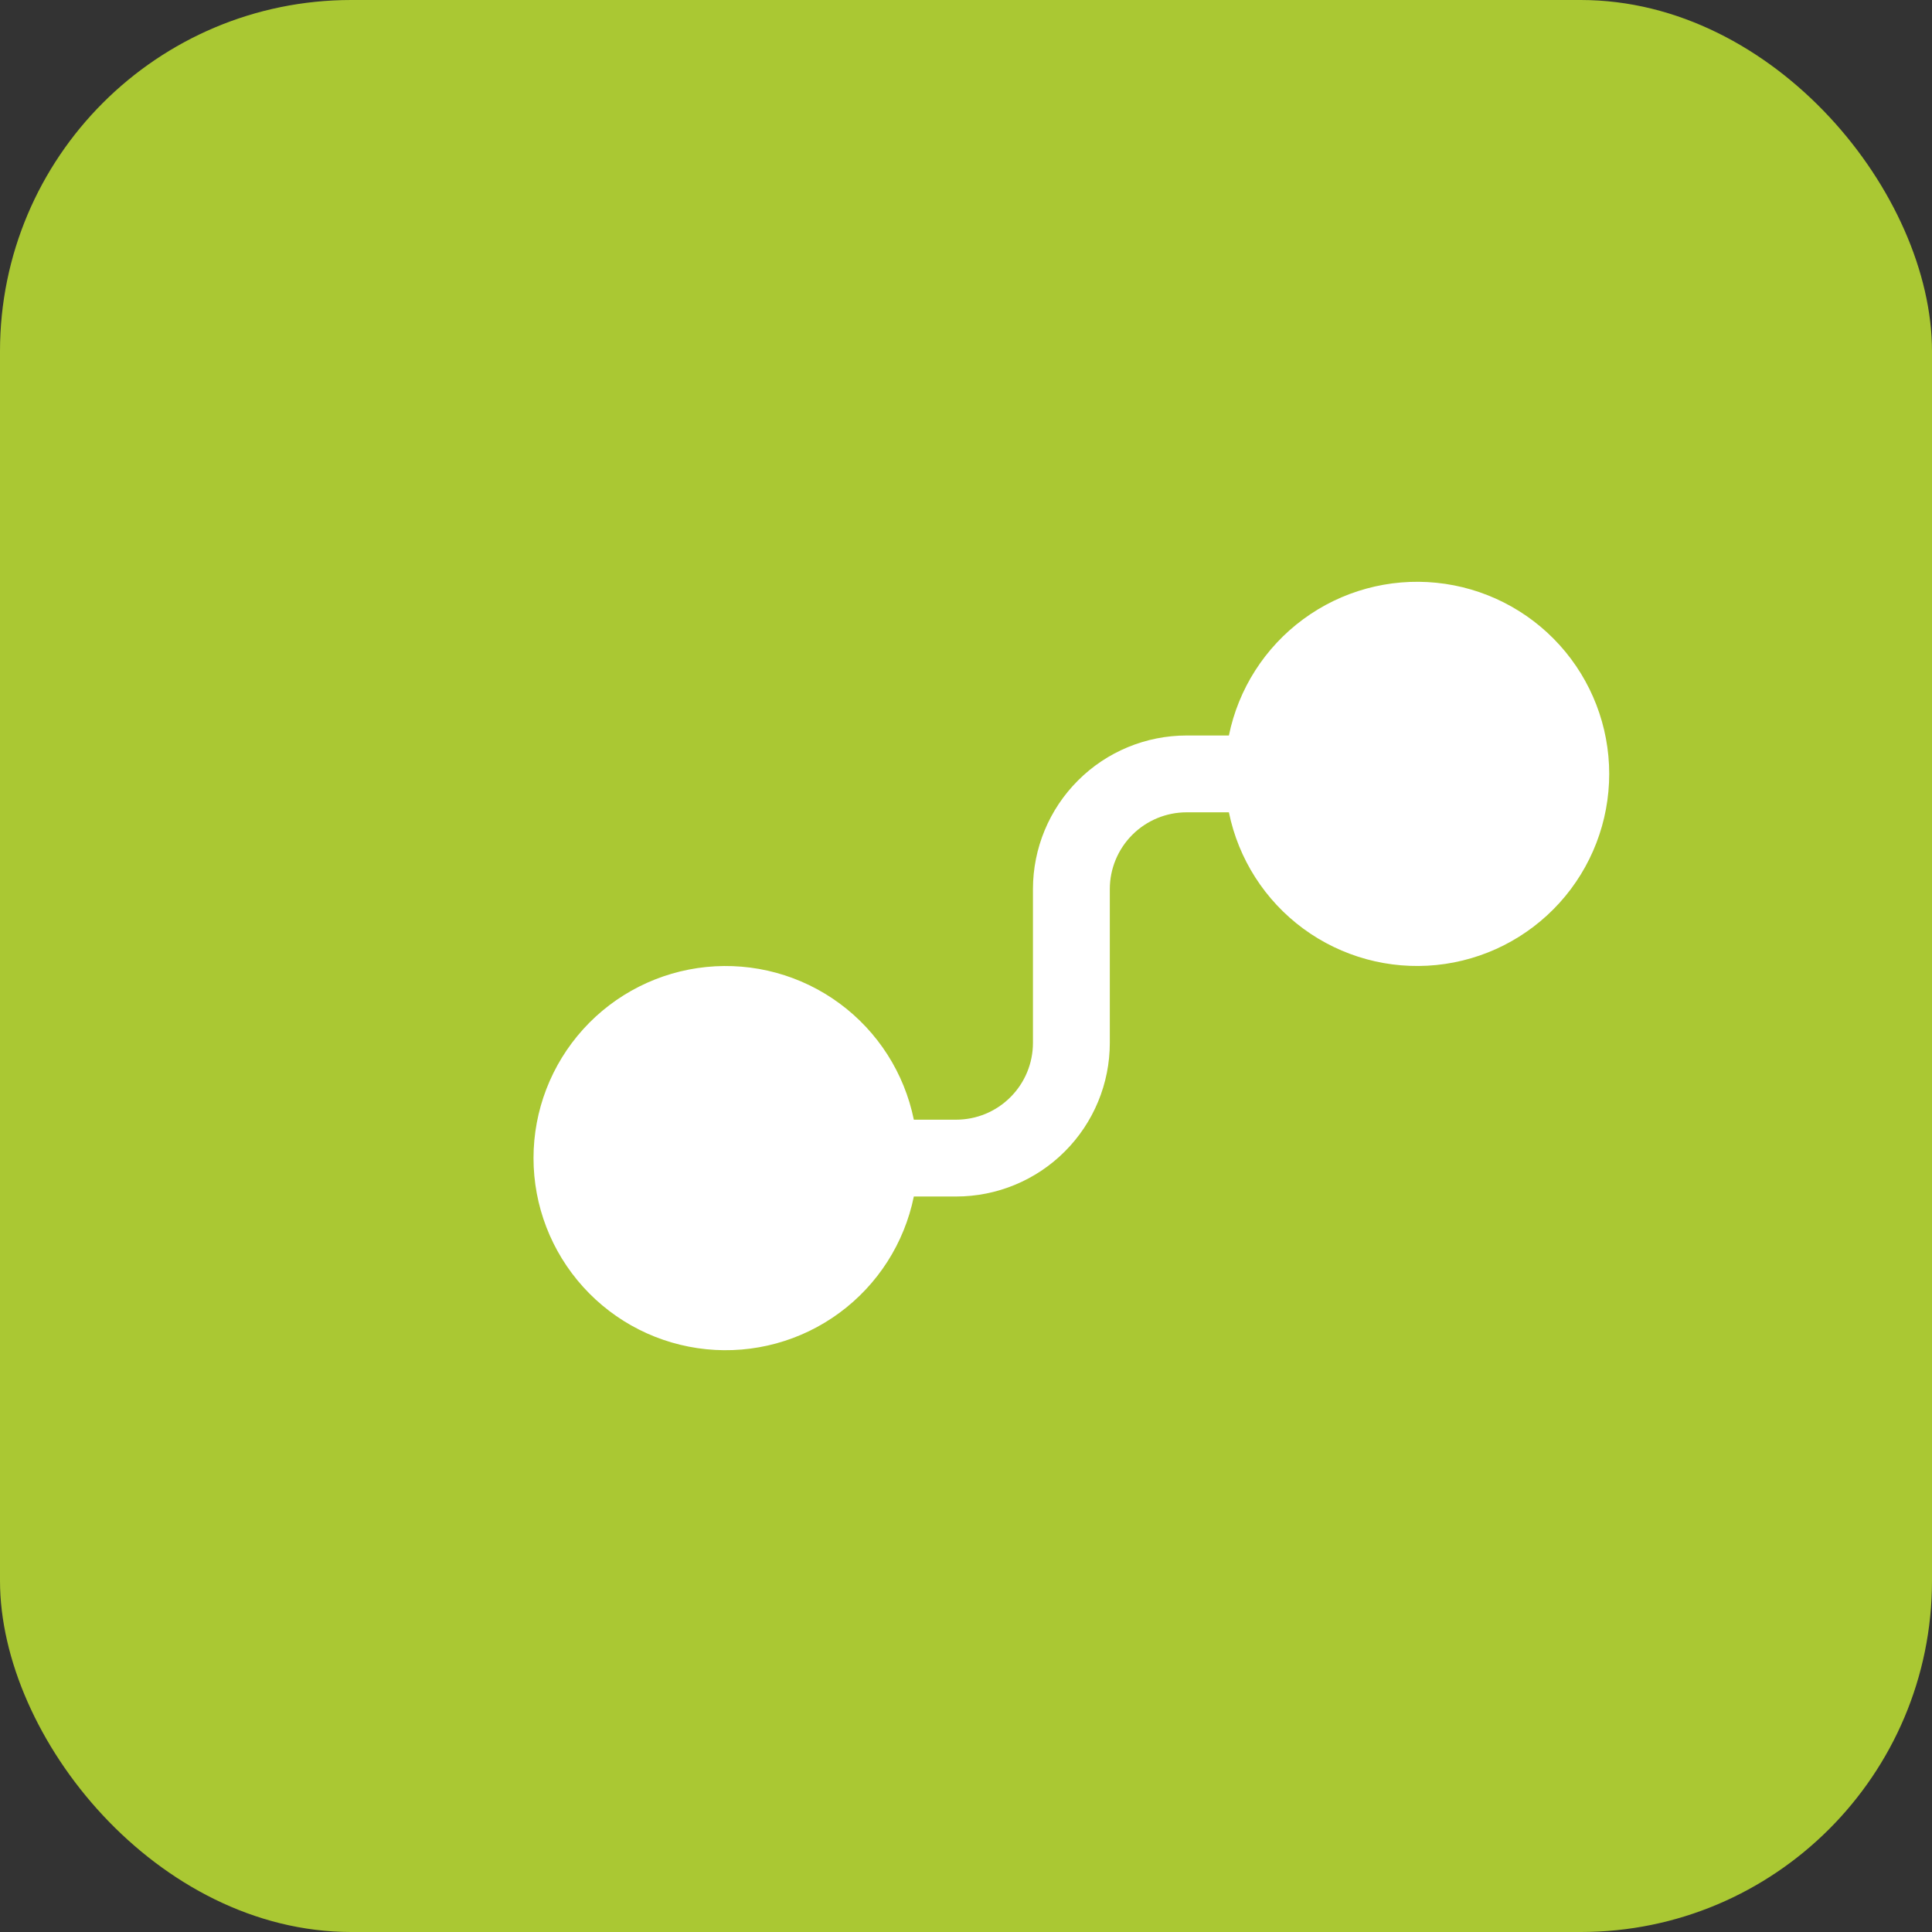 <svg width="55" height="55" viewBox="0 0 55 55" fill="none" xmlns="http://www.w3.org/2000/svg">
<rect x="0" y="0" width="55" height="55" fill="#333333" stroke="none"/>
<rect width="55" height="55" rx="10" fill="#AAC833"/>
<path d="M34.984 23.125H33.781C33.201 23.125 32.645 23.355 32.234 23.766C31.824 24.176 31.594 24.732 31.594 25.312V29.688C31.594 30.848 31.133 31.961 30.312 32.781C29.492 33.602 28.379 34.062 27.219 34.062H26.015C25.744 35.39 24.99 36.57 23.898 37.373C22.807 38.177 21.456 38.546 20.108 38.41C18.759 38.274 17.509 37.642 16.601 36.636C15.692 35.631 15.188 34.324 15.188 32.969C15.188 31.613 15.692 30.307 16.601 29.301C17.509 28.296 18.759 27.664 20.108 27.528C21.456 27.392 22.807 27.761 23.898 28.564C24.99 29.367 25.744 30.547 26.015 31.875H27.219C27.799 31.875 28.355 31.645 28.765 31.234C29.176 30.824 29.406 30.268 29.406 29.688V25.312C29.406 24.152 29.867 23.039 30.688 22.219C31.508 21.398 32.621 20.938 33.781 20.938H34.984C35.255 19.61 36.01 18.43 37.101 17.627C38.193 16.823 39.544 16.454 40.892 16.59C42.24 16.726 43.49 17.358 44.399 18.364C45.308 19.369 45.811 20.676 45.811 22.031C45.811 23.387 45.308 24.694 44.399 25.699C43.49 26.704 42.24 27.336 40.892 27.472C39.544 27.608 38.193 27.239 37.101 26.436C36.01 25.633 35.255 24.453 34.984 23.125Z" fill="white"/>
</svg>
